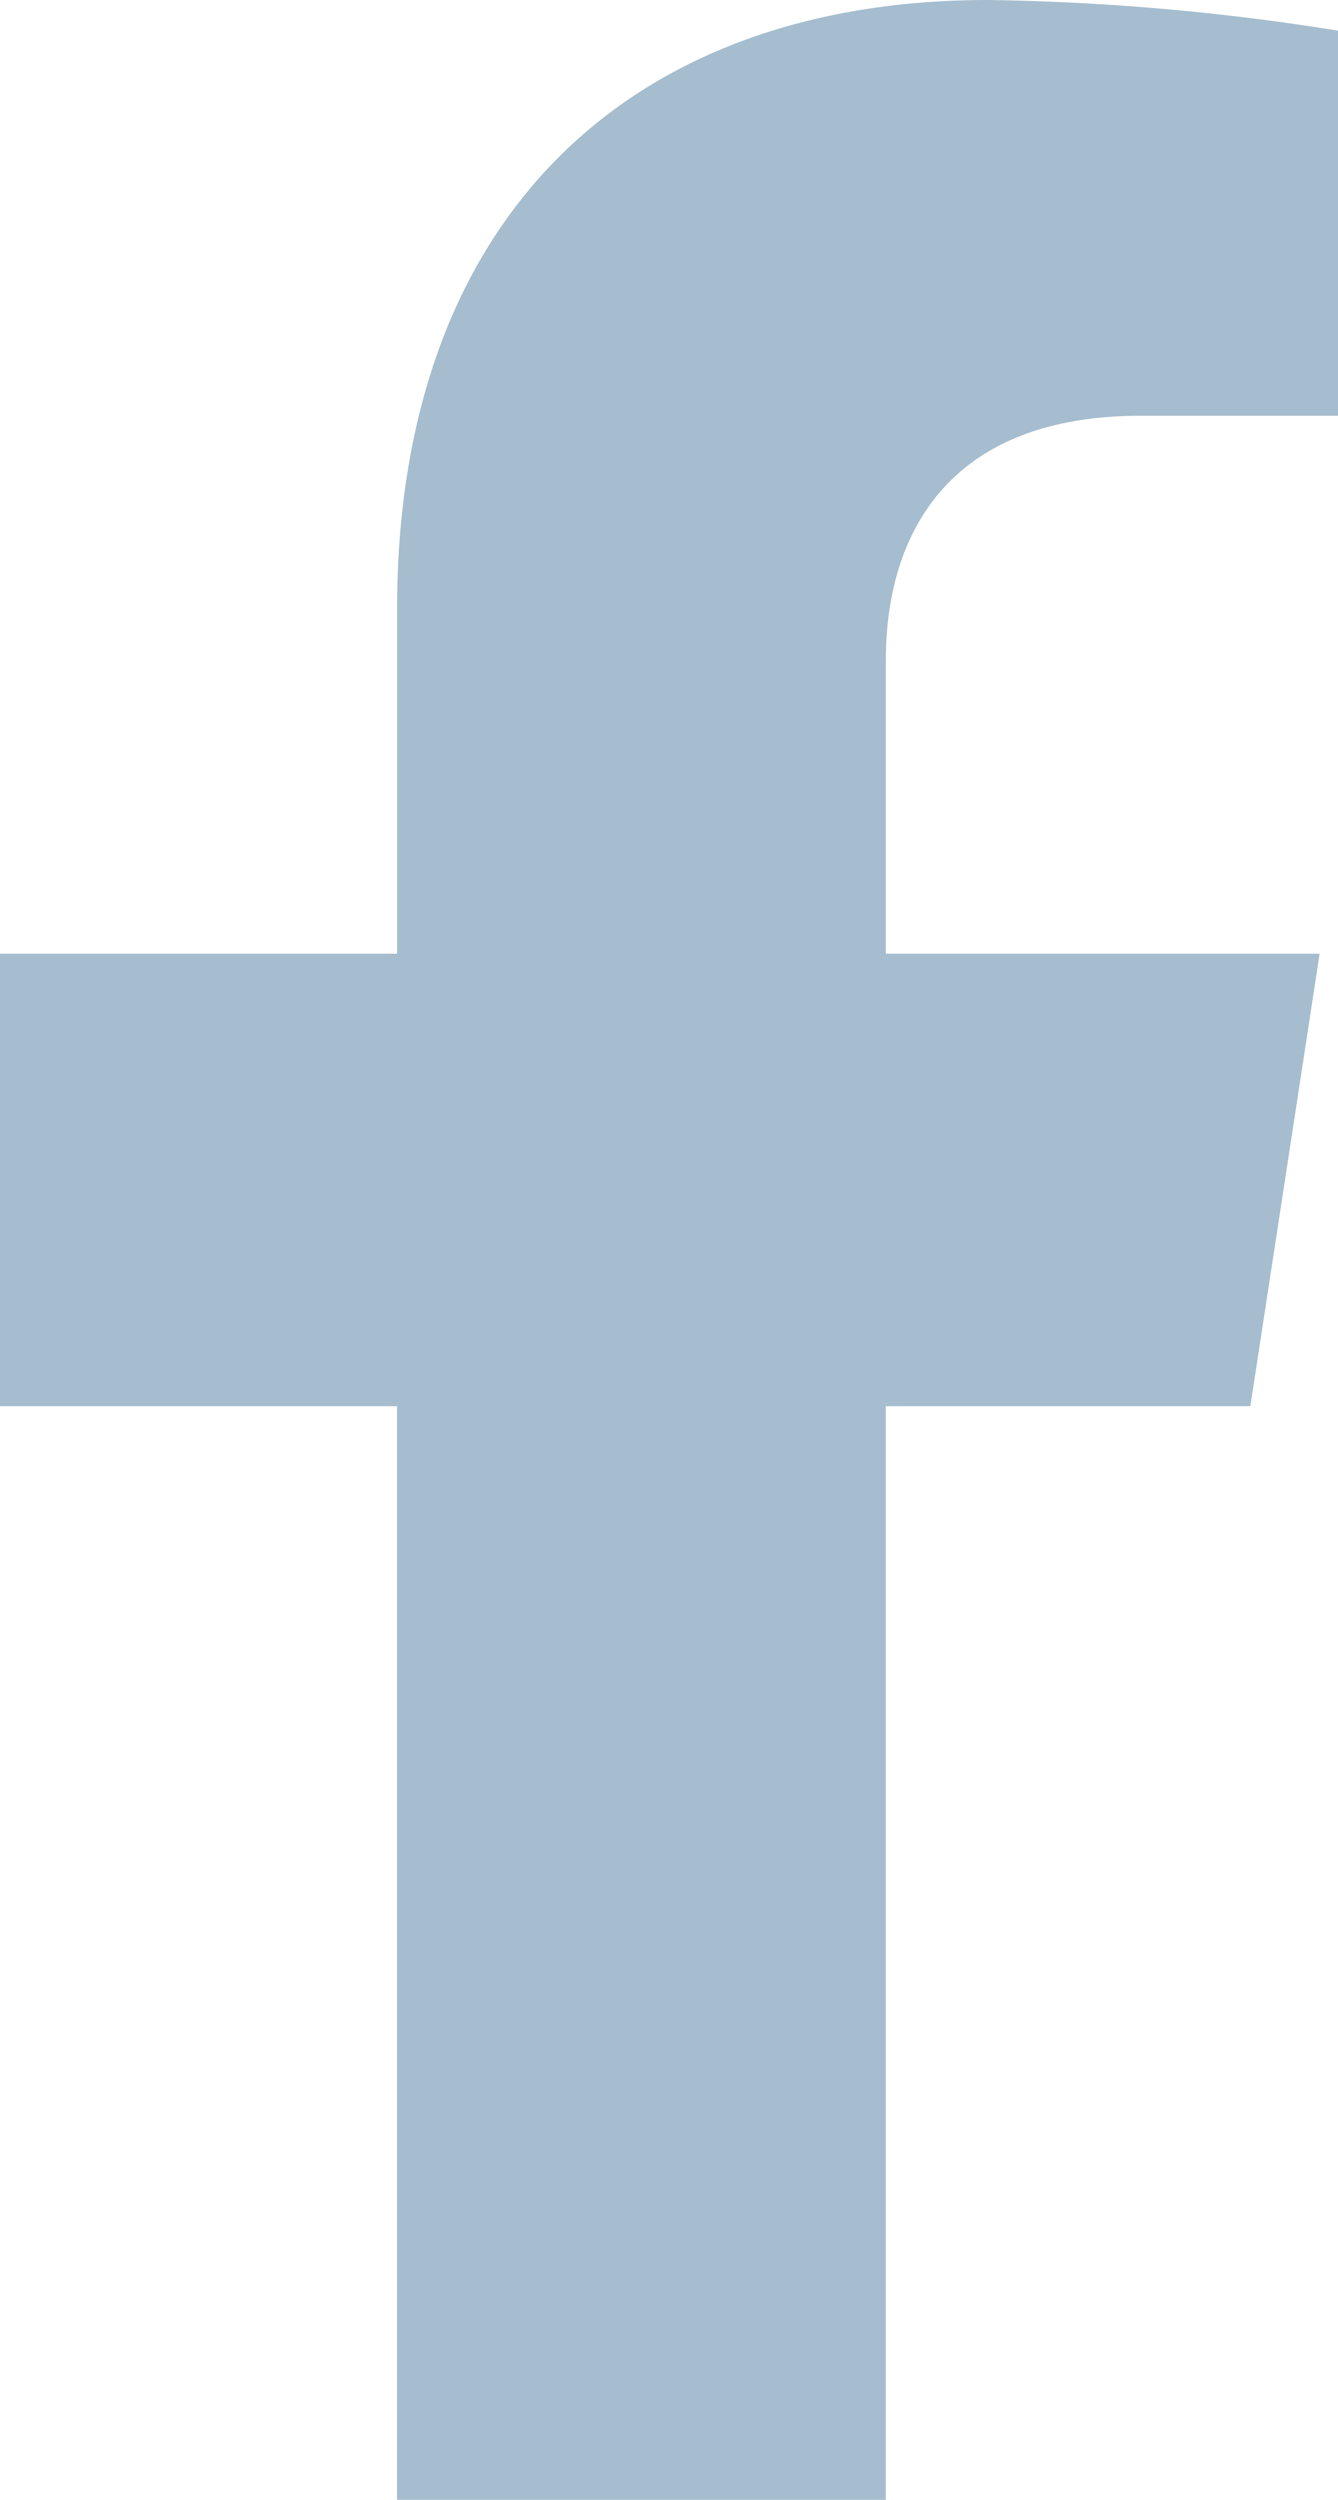<svg xmlns="http://www.w3.org/2000/svg" width="19.081" height="35.626" viewBox="0 0 19.081 35.626">
  <path id="Path_2077" data-name="Path 2077" d="M1615.032,12304.925l.988-6.448h-6.186v-4.184c0-1.764.864-3.483,3.635-3.483h2.813v-5.488a34.241,34.241,0,0,0-4.993-.437c-5.095,0-8.425,3.088-8.425,8.679v4.913H1597.2v6.448h5.663v15.586h6.97v-15.586Z" transform="translate(-1597.201 -12284.885)" fill="#a5bdce"/>
</svg>
